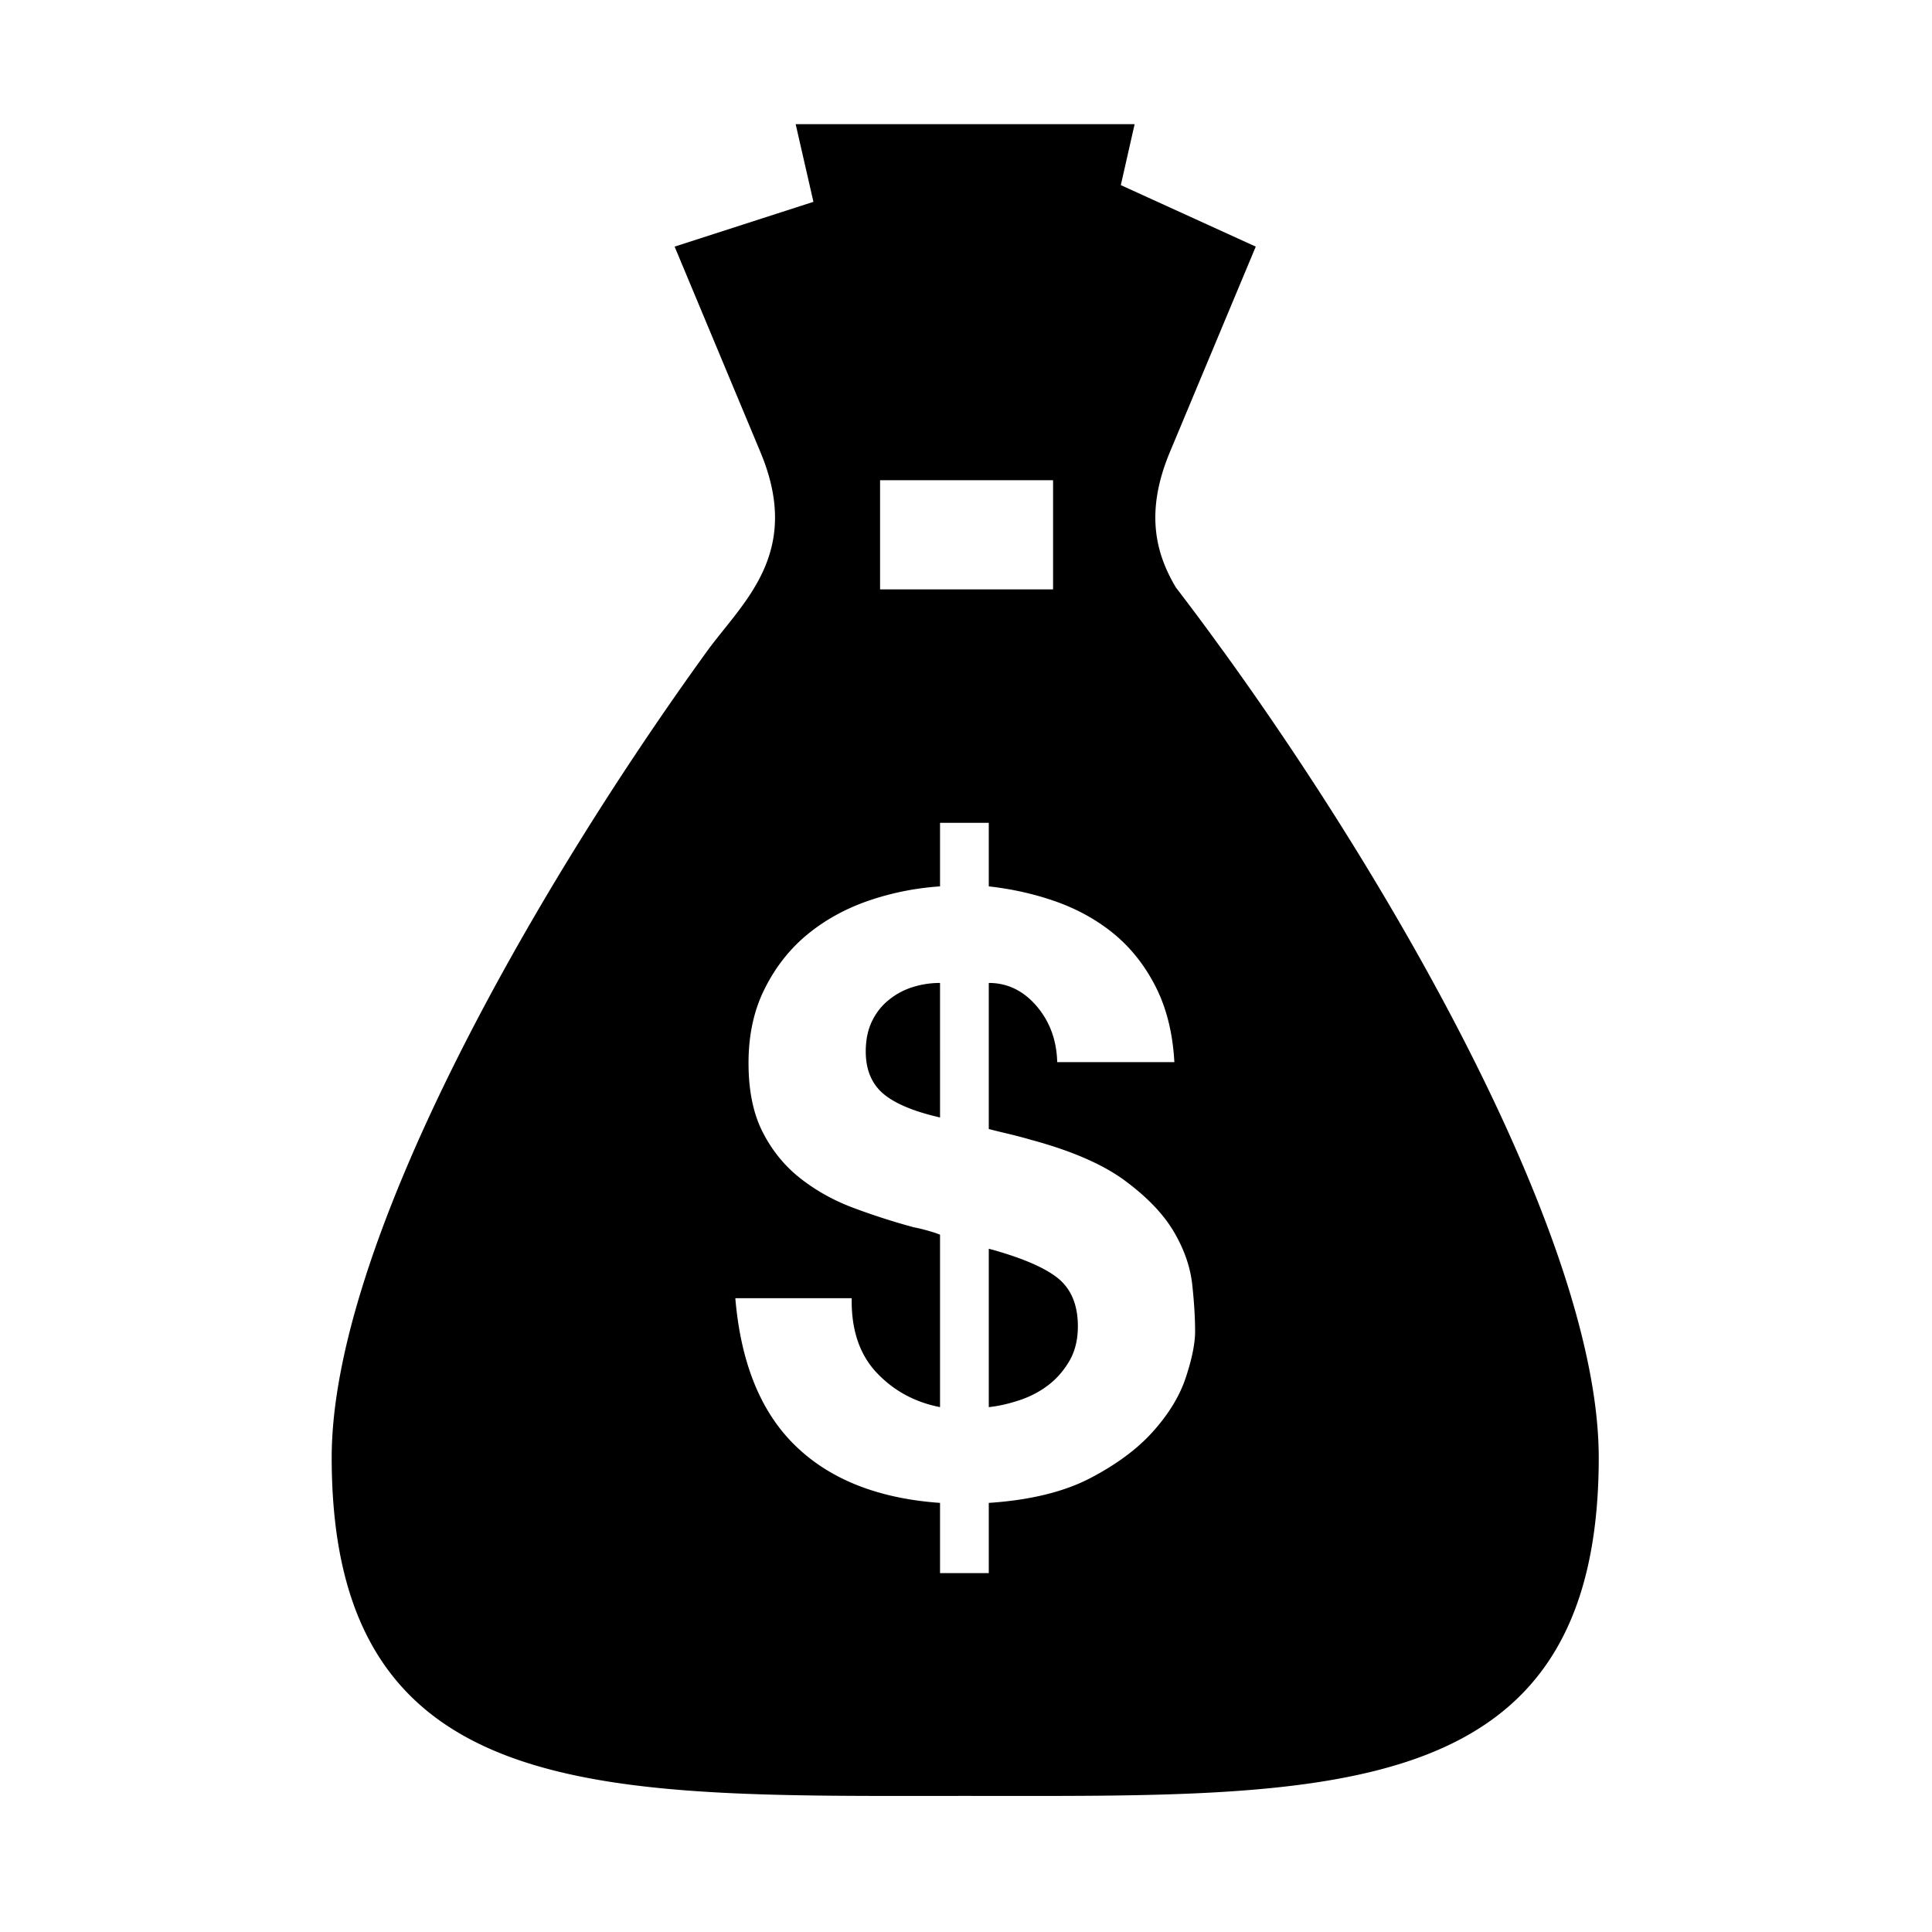 <svg xmlns="http://www.w3.org/2000/svg" viewBox="0 0 512 512"><path d="M235.567 264.973c-1.914 1.523-3.401 3.427-4.498 5.698-1.08 2.251-1.636 4.907-1.636 7.976 0 4.806 1.537 8.521 4.595 11.158 3.058 2.613 8.094 4.742 15.092 6.337V260.49c-2.483 0-4.905.363-7.228 1.095-2.32.731-4.447 1.853-6.325 3.388zm44.718 73.703c-3.581-2.836-9.647-5.42-18.249-7.748v41.975c2.618-.275 5.364-.902 8.177-1.848 2.861-.952 5.396-2.292 7.686-4.051 2.239-1.737 4.087-3.898 5.56-6.444 1.454-2.555 2.189-5.582 2.189-9.077-.001-5.682-1.8-9.96-5.363-12.807zm44.05-165.904l.031.027c-.097-.108-.163-.213-.261-.319a667.29 667.29 0 00-12.46-16.761c-5.396-9.025-8.239-20.006-1.637-35.849v-.009l22.78-54.505-35.76-16.298 3.662-16.156h-89.832l4.709 20.585-36.787 11.869 22.761 54.505v.009c11.265 26.945-4.858 39.813-14.326 52.928-46.859 64.796-99.312 157.564-99.312 213.49 0 92.734 72.025 89.646 167.889 89.646 95.85 0 167.891 3.088 167.891-89.646-.001-55.934-52.504-148.702-99.348-213.516zm-91.106-45.504h45.846v28.931h-45.846v-28.931zm81.066 237.654c-1.602 4.901-4.479 9.67-8.633 14.328-4.154 4.678-9.744 8.83-16.745 12.479-6.998 3.644-15.958 5.826-26.881 6.554v18.602H249.12v-18.602c-16.335-1.161-29.104-6.195-38.277-15.098-9.206-8.893-14.52-21.934-15.974-39.154h30.839c-.134 8.334 2.057 14.879 6.57 19.697 4.512 4.807 10.14 7.869 16.842 9.174v-45.697c-.734-.303-1.715-.627-2.959-.99a47.127 47.127 0 00-4.039-.984 178.976 178.976 0 01-15.958-5.135c-5.265-1.965-9.973-4.604-14.125-7.873-4.155-3.28-7.473-7.379-9.945-12.247-2.482-4.89-3.727-10.974-3.727-18.267 0-7.436 1.424-14 4.284-19.684 2.843-5.693 6.573-10.465 11.25-14.333 4.676-3.859 10.072-6.842 16.187-8.965 6.133-2.112 12.459-3.385 19.032-3.828v-16.842h12.916v16.842c6.543.731 12.706 2.158 18.479 4.266 5.737 2.127 10.806 5.028 15.204 8.75 4.349 3.714 7.946 8.356 10.694 13.878 2.779 5.572 4.383 12.123 4.807 19.689h-31.049c-.149-5.82-1.98-10.791-5.463-14.861-3.516-4.089-7.734-6.132-12.673-6.132v38.714c1.736.447 3.52.884 5.364 1.312 1.799.442 3.745.938 5.788 1.537 10.791 2.908 19.1 6.522 24.919 10.824 5.82 4.299 10.138 8.779 12.917 13.447 2.763 4.683 4.398 9.347 4.921 14.004.507 4.67.77 8.813.77 12.475.001 3.191-.817 7.247-2.419 12.12z"/></svg>